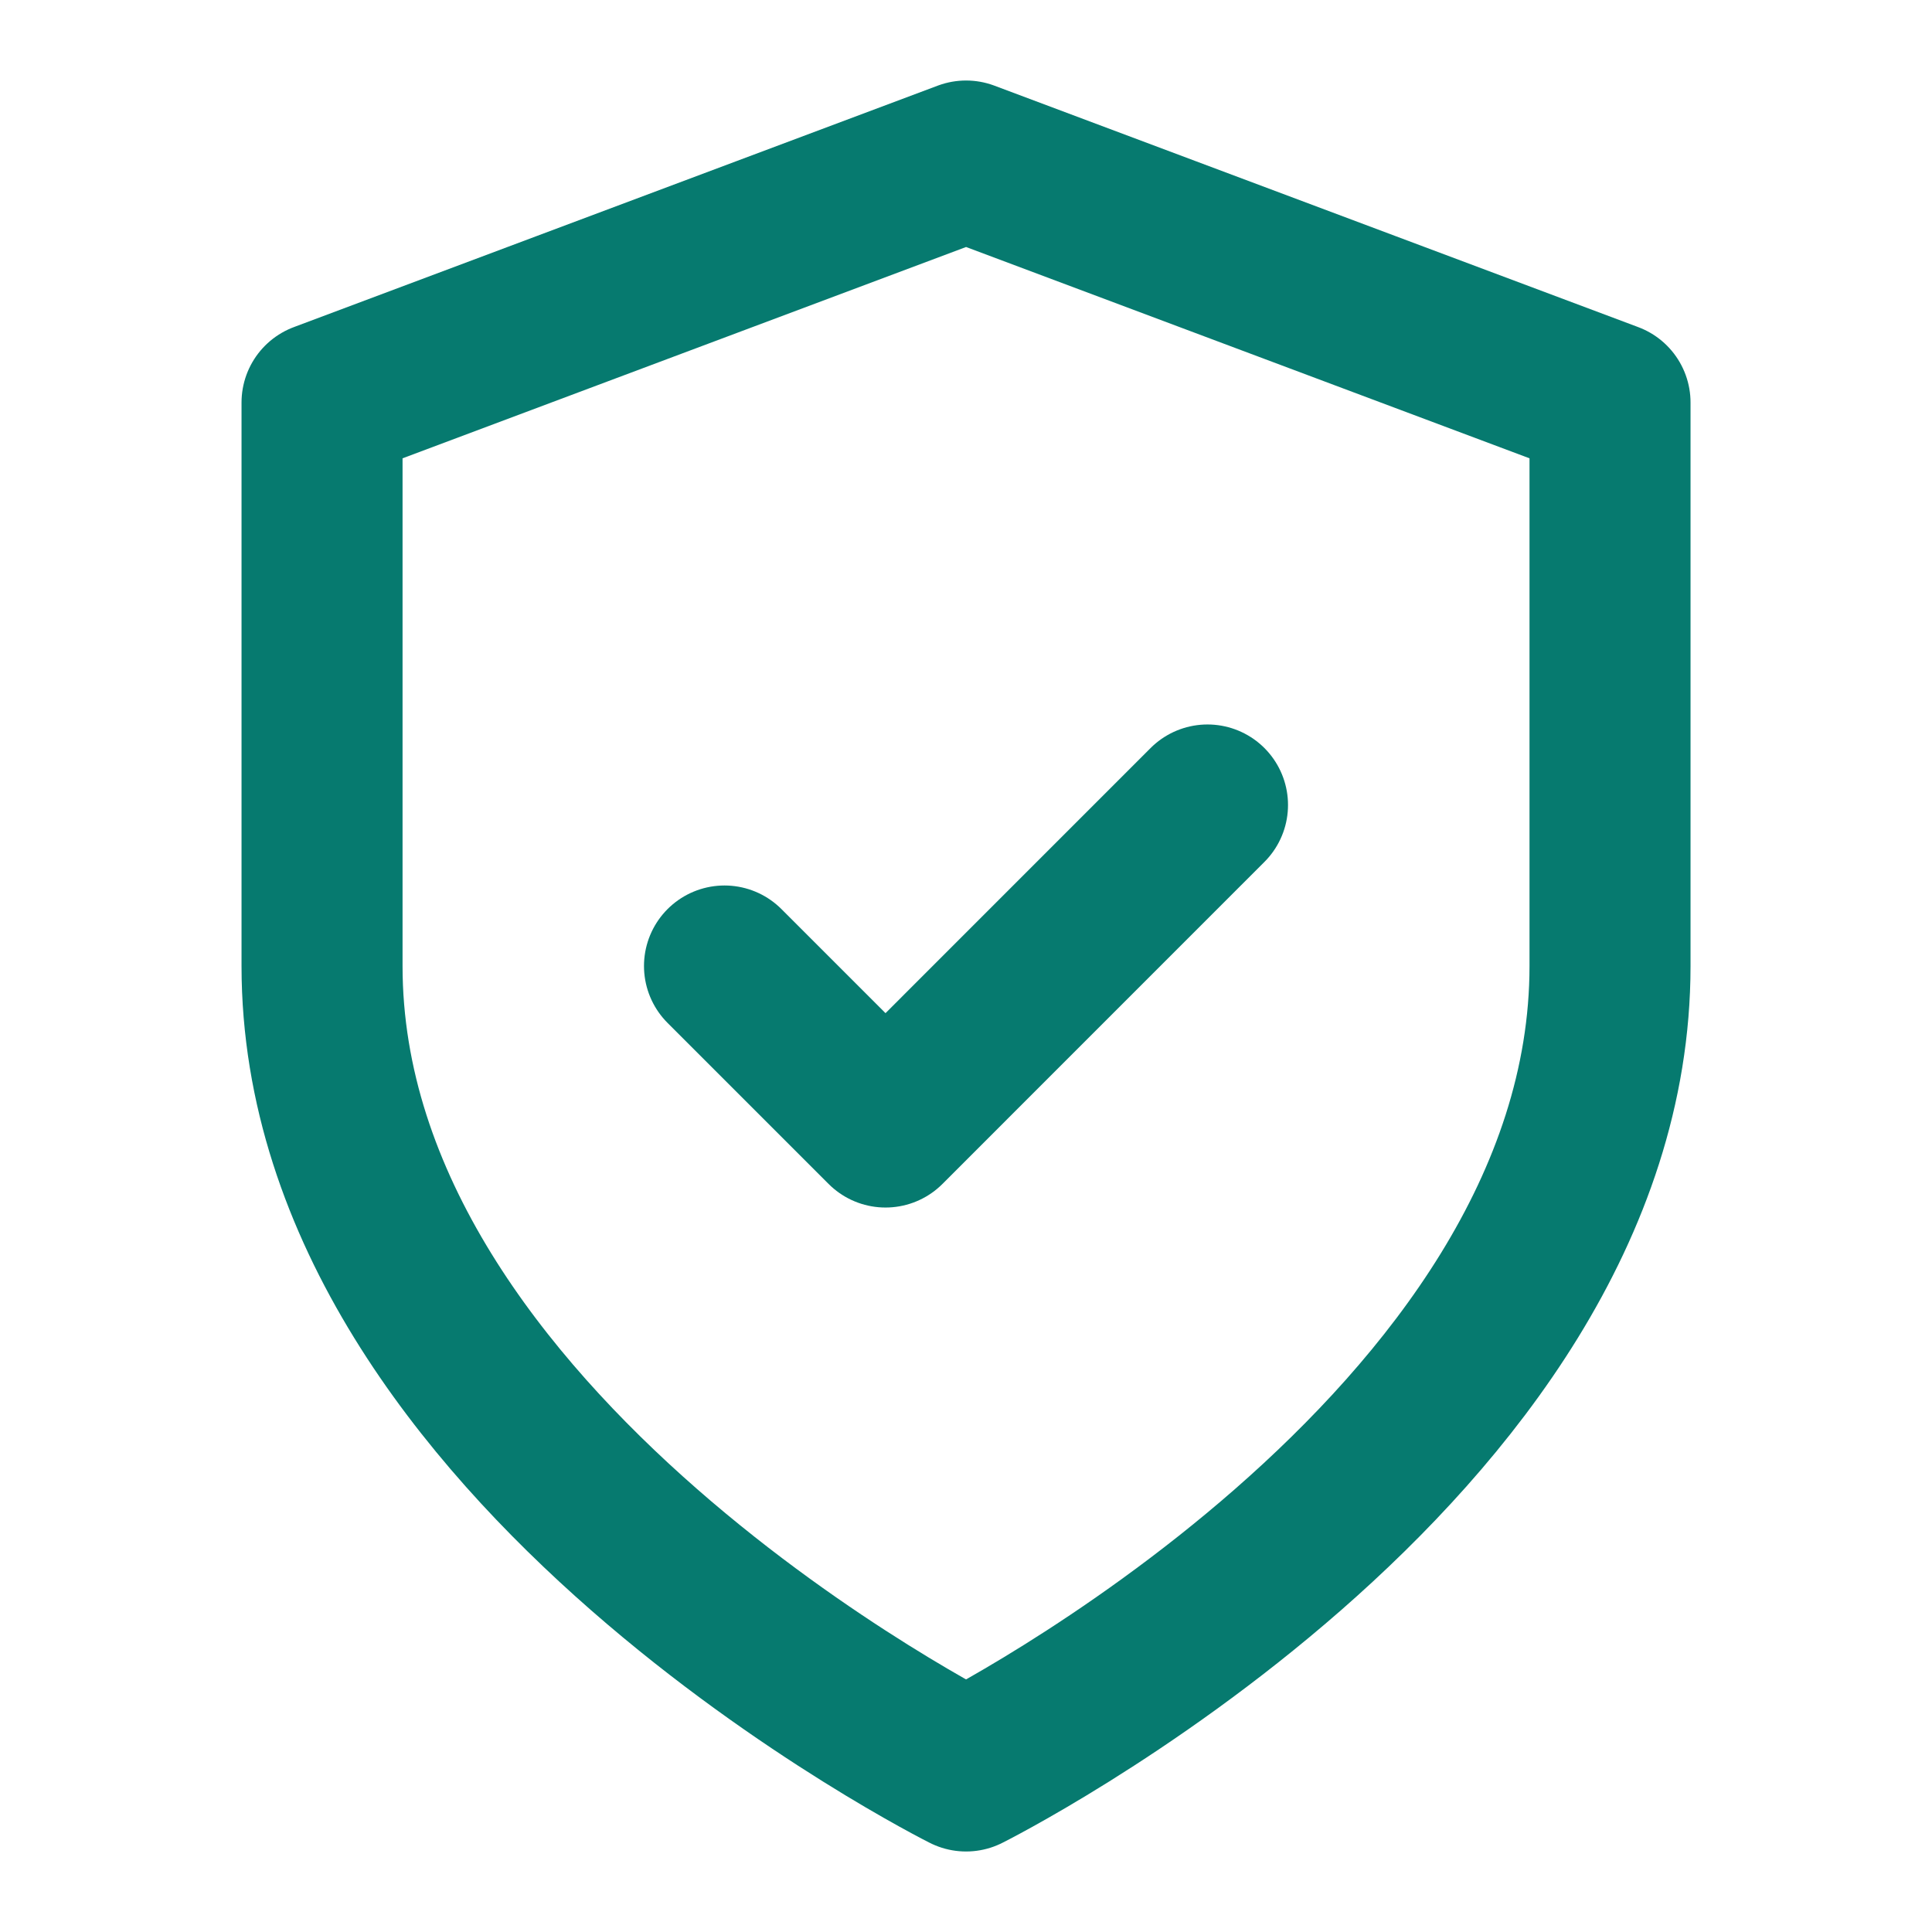 <svg width="32" height="32" viewBox="0 0 32 32" fill="none" xmlns="http://www.w3.org/2000/svg">
<path d="M16.001 29.333C16.001 29.333 26.667 24 26.667 16V6.667L16.001 2.667L5.334 6.667V16C5.334 24 16.001 29.333 16.001 29.333Z" stroke="#067A6F" stroke-width="2.667" stroke-linecap="round" stroke-linejoin="round"/>
<path d="M12 16L14.667 18.667L20 13.333" stroke="#067A6F" stroke-width="2.667" stroke-linecap="round" stroke-linejoin="round"/>
</svg>
